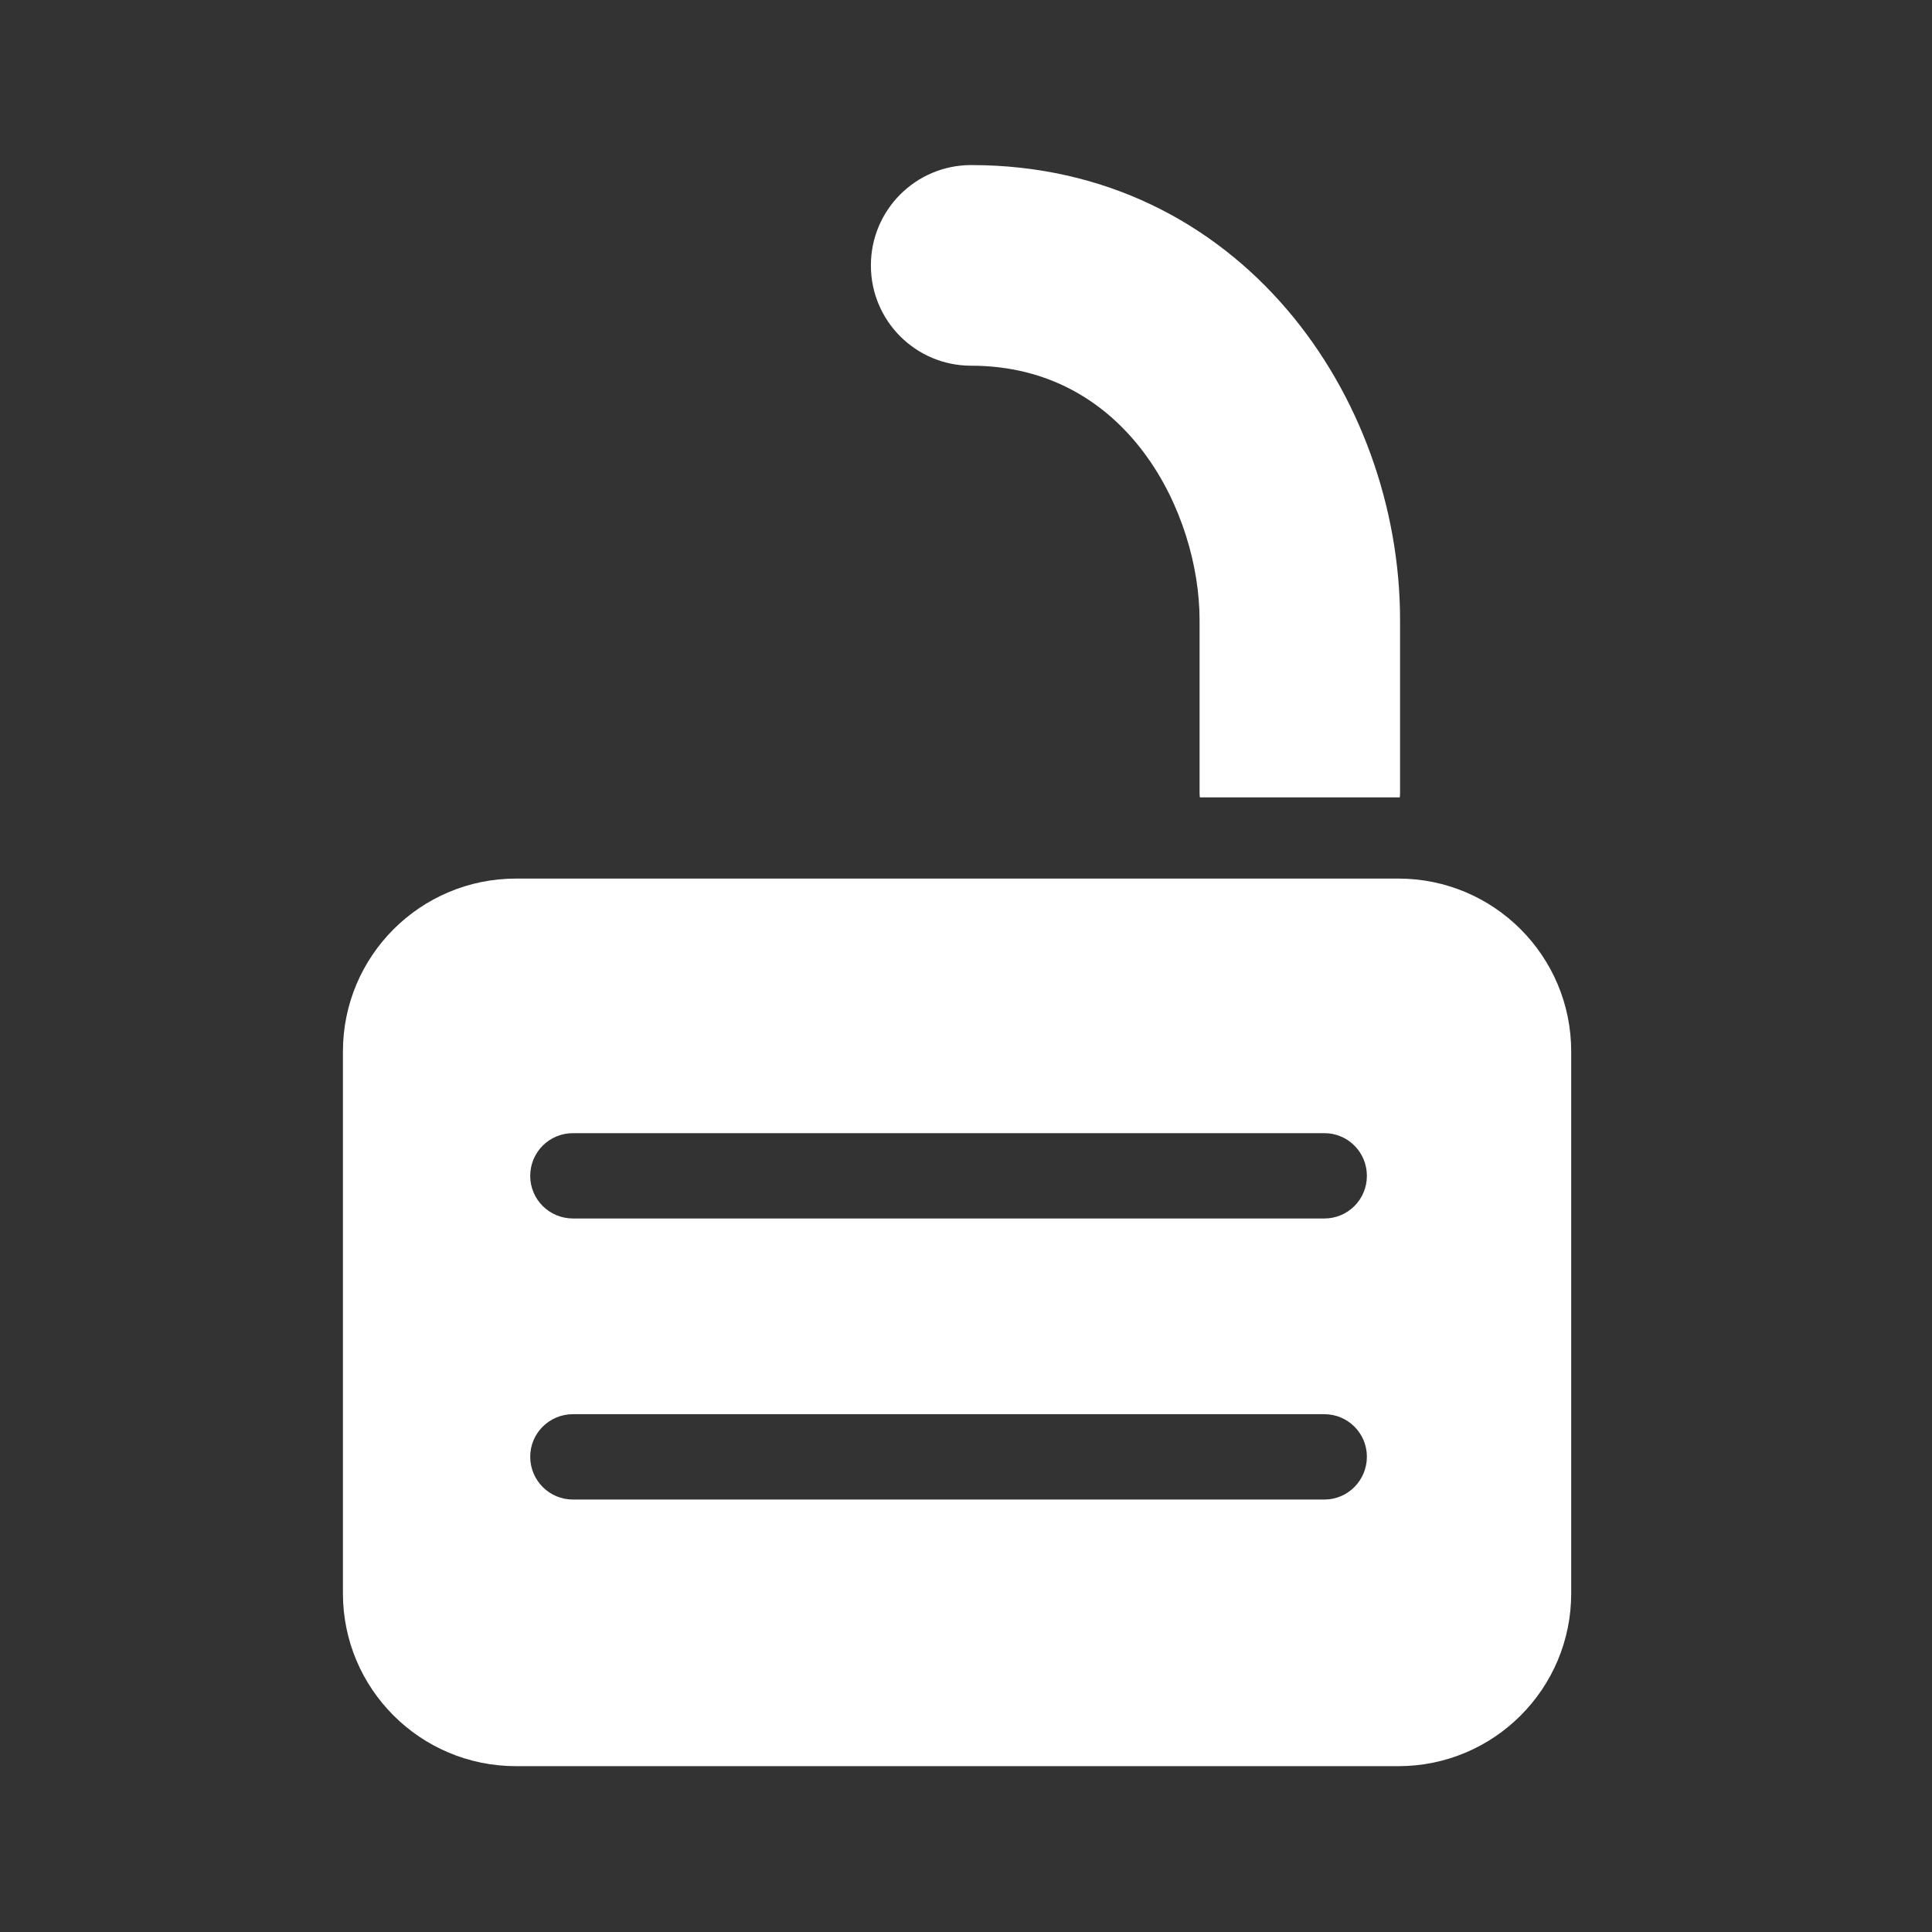 <?xml version="1.0" encoding="UTF-8" standalone="no"?>
<svg
   xmlns:dc="http://purl.org/dc/elements/1.1/"
   xmlns:cc="http://creativecommons.org/ns#"
   xmlns:rdf="http://www.w3.org/1999/02/22-rdf-syntax-ns#"
   xmlns:svg="http://www.w3.org/2000/svg"
   xmlns="http://www.w3.org/2000/svg"
   version="1.1"
   id="svg4180"
   viewBox="0 0 48 48"
   height="48"
   width="48">
  <rect x="0" y="0" width="48" height="48" fill="#333333" stroke="none"/>
  <defs
     id="defs4182" />
  <g
     transform="translate(7.946,-1010.591)"
     id="layer1">
    <path
       style="fill:#ffffff;fill-opacity:1;fill-rule:nonzero;stroke:none"
       id="path80"
       d="m 13.691,1017.183 c 0,-1.375 1.115,-2.491 2.491,-2.491 6.67,0 10.656,5.748 10.656,11.302 l 0,4.323 c 0,0.028 -0.007,0.054 -0.007,0.085 -0.013,0 -0.025,0 -0.036,0 l -4.931,0 c 0,-0.029 -0.007,-0.054 -0.007,-0.082 l 0,-4.323 c 0,-2.624 -1.763,-6.32 -5.675,-6.32 -1.376,0 -2.491,-1.113 -2.491,-2.491 z m 11.266,23.681 -18.667,0 c -0.589,0 -1.063,-0.474 -1.063,-1.058 0,-0.59 0.475,-1.062 1.063,-1.062 l 18.667,0 c 0.585,0 1.057,0.472 1.057,1.062 0,0.584 -0.472,1.058 -1.057,1.058 z m 0,6.983 -18.667,0 c -0.589,0 -1.063,-0.477 -1.063,-1.065 0,-0.583 0.475,-1.056 1.063,-1.056 l 18.667,0 c 0.585,0 1.057,0.474 1.057,1.056 0,0.588 -0.472,1.065 -1.057,1.065 z m 1.838,-15.428 -21.92,0 c -2.377,0 -4.301,1.922 -4.301,4.296 l 0,13.464 c 0,2.37 1.924,4.292 4.301,4.292 l 21.92,0 c 2.373,0 4.295,-1.921 4.295,-4.292 l 0,-13.464 c 0,-2.374 -1.922,-4.296 -4.295,-4.296" />
  </g>
</svg>
